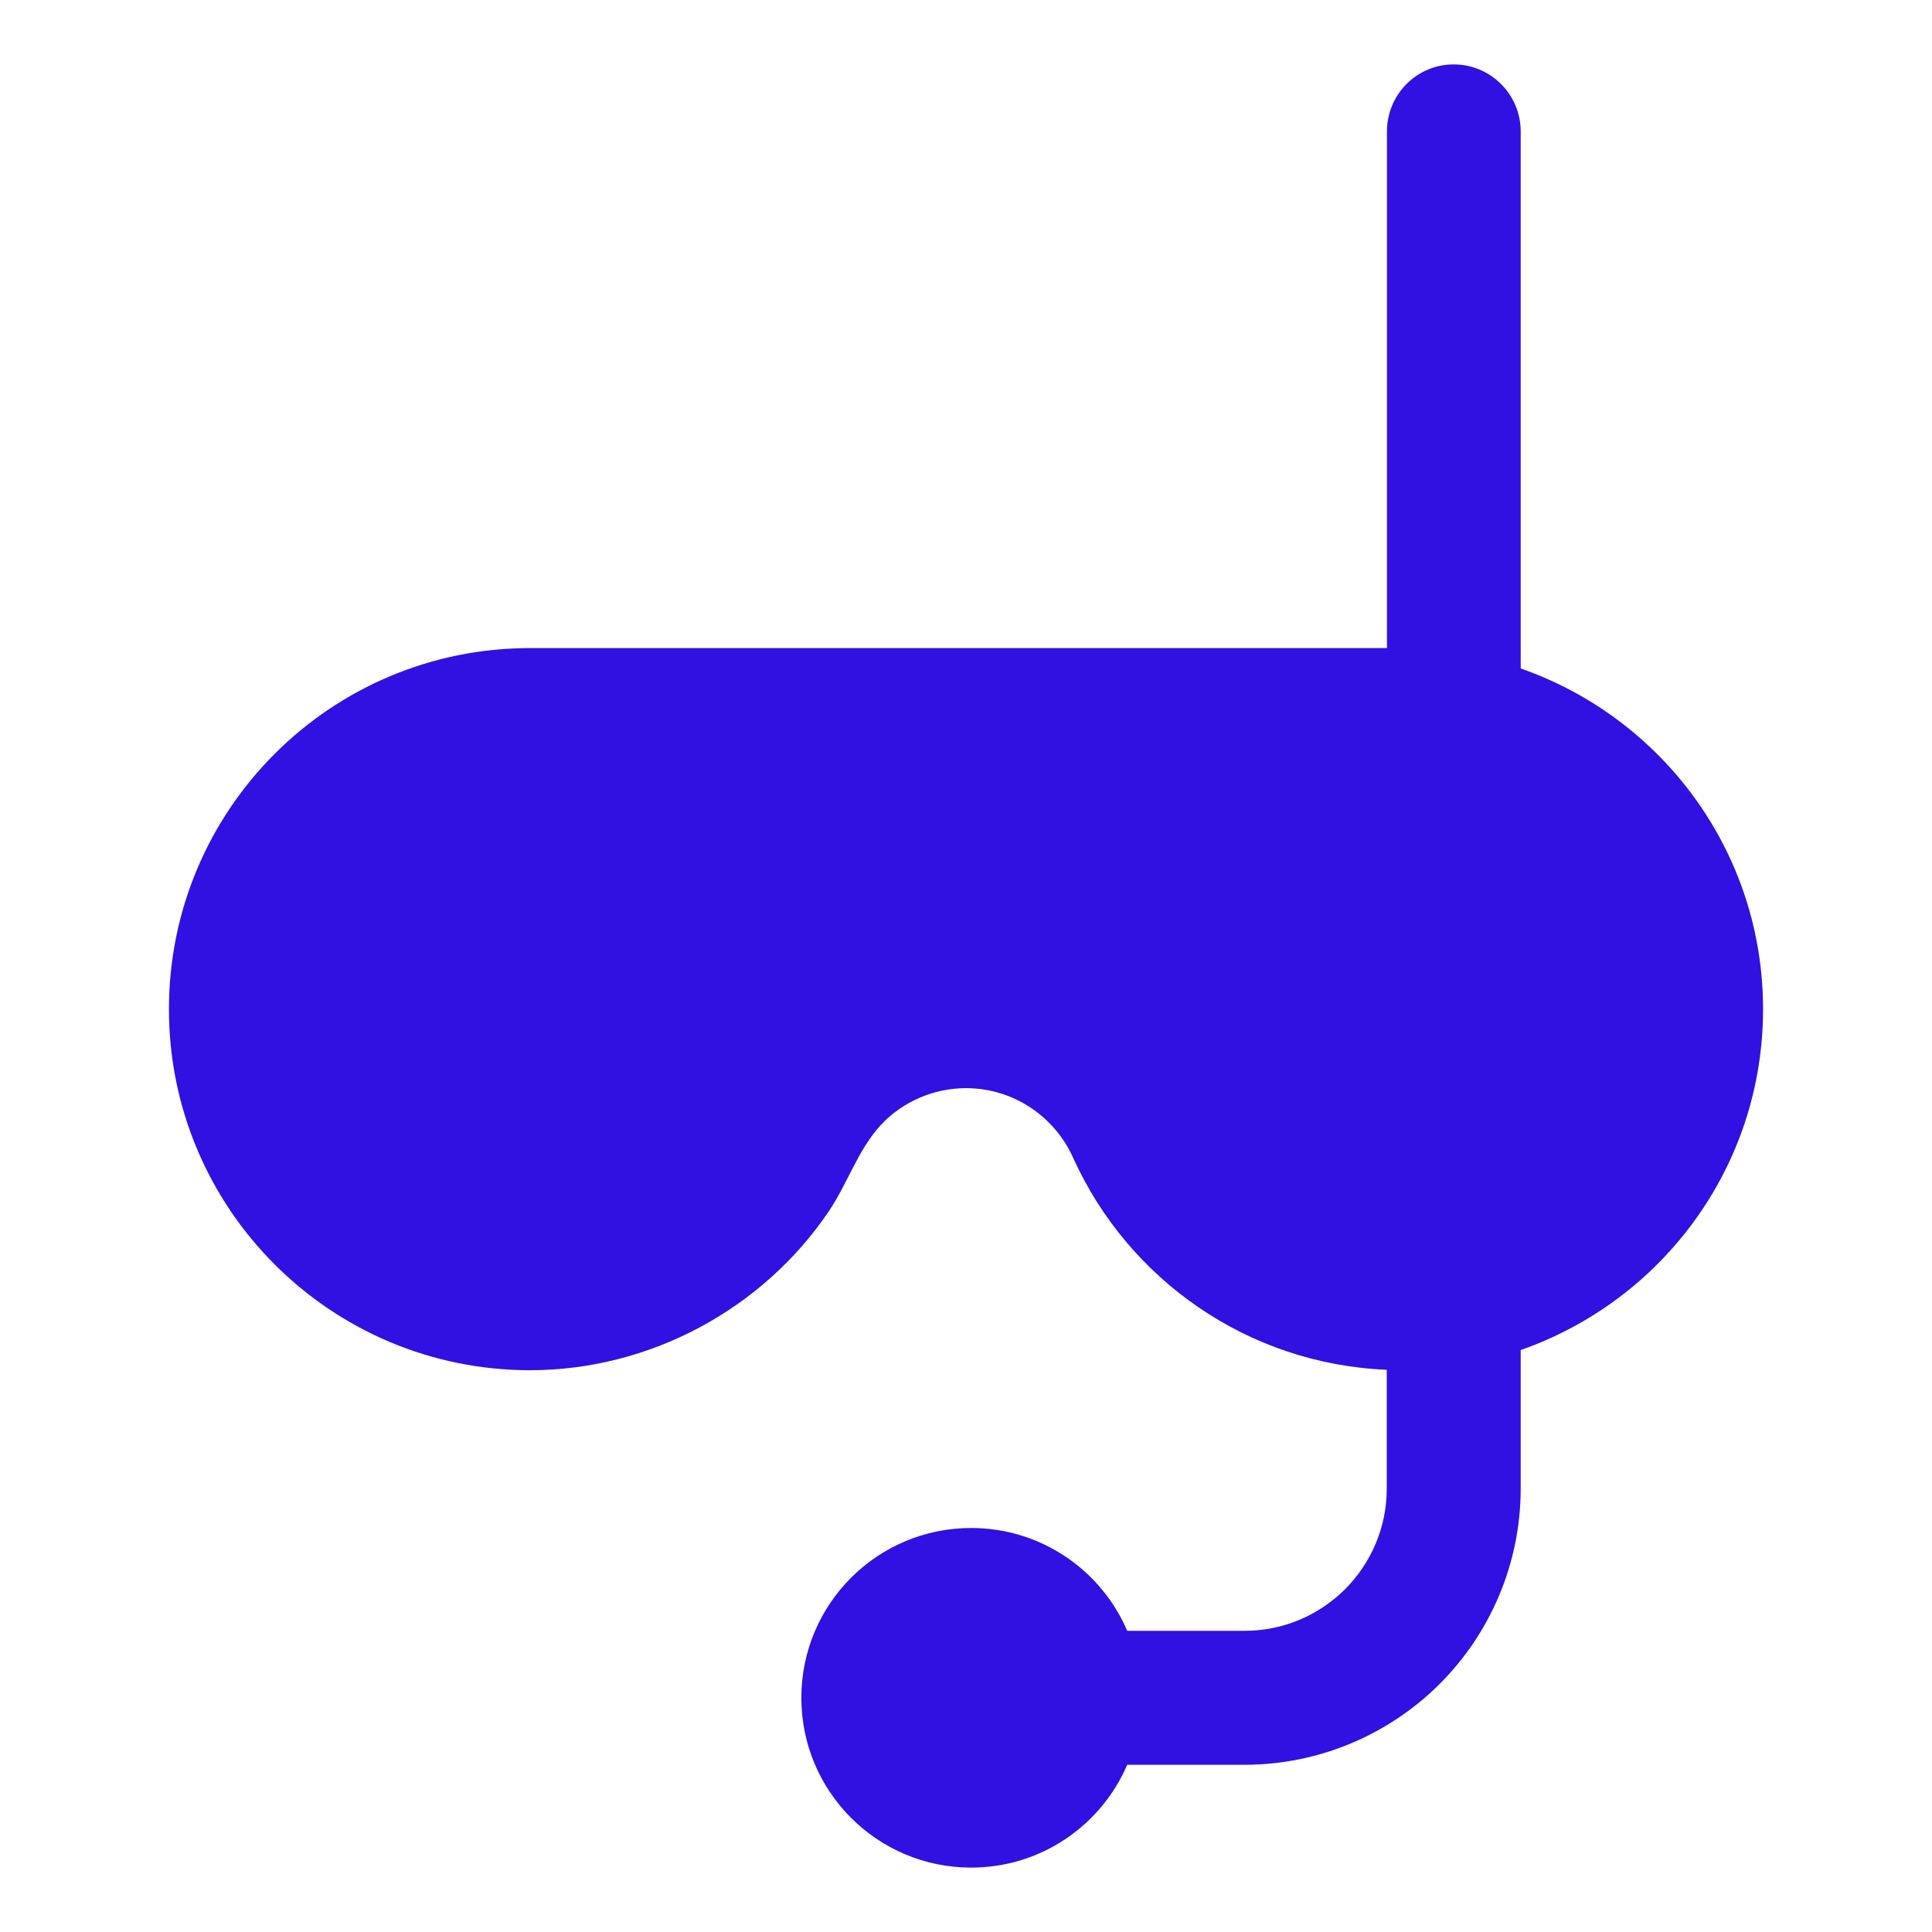 <?xml version="1.0" encoding="utf-8"?>
<!-- Generator: Adobe Illustrator 23.0.4, SVG Export Plug-In . SVG Version: 6.00 Build 0)  -->
<svg version="1.1" id="Layer_1" xmlns="http://www.w3.org/2000/svg" xmlns:xlink="http://www.w3.org/1999/xlink" x="0px" y="0px"
	 viewBox="0 0 90 90" style="enable-background:new 0 0 90 90;" xml:space="preserve">
<style type="text/css">
	.st0{fill:#3011E2;}
	.st1{fill:#5243F9;}
	.st2{fill:#FFFFFF;}
	.st3{fill:#2100C6;}
	.st4{fill-rule:evenodd;clip-rule:evenodd;fill:#FFFFFF;}
	.st5{fill:#B0ADFF;}
	.st6{fill-rule:evenodd;clip-rule:evenodd;fill:#3011E2;}
</style>
<path class="st0" d="M82.13,47.01c0-7.35-4.72-13.58-11.29-15.87V6.12c0-1.72-1.4-3.12-3.12-3.12C66,3,64.61,4.4,64.61,6.12h0v24.07
	H24.69c-9.29,0-16.82,7.53-16.82,16.82s7.53,16.82,16.82,16.82c5.55,0,10.83-2.82,13.93-7.42c0.87-1.29,1.35-2.86,2.42-4.01
	c1.01-1.09,2.48-1.71,3.96-1.71c2.25,0,4.18,1.37,5.02,3.31c2.56,5.6,8.09,9.54,14.58,9.81v5.53c0,1.84-0.74,3.48-1.94,4.69
	c-1.21,1.2-2.85,1.94-4.69,1.94h-5.46c-1.21-2.82-4.01-4.79-7.27-4.79c-4.37,0-7.91,3.54-7.91,7.91c0,4.37,3.54,7.91,7.91,7.91
	c3.26,0,6.06-1.97,7.27-4.79l5.46,0c3.54,0,6.78-1.45,9.1-3.77c2.32-2.32,3.77-5.56,3.77-9.1v-6.45
	C77.42,60.59,82.13,54.36,82.13,47.01z"/>
</svg>
